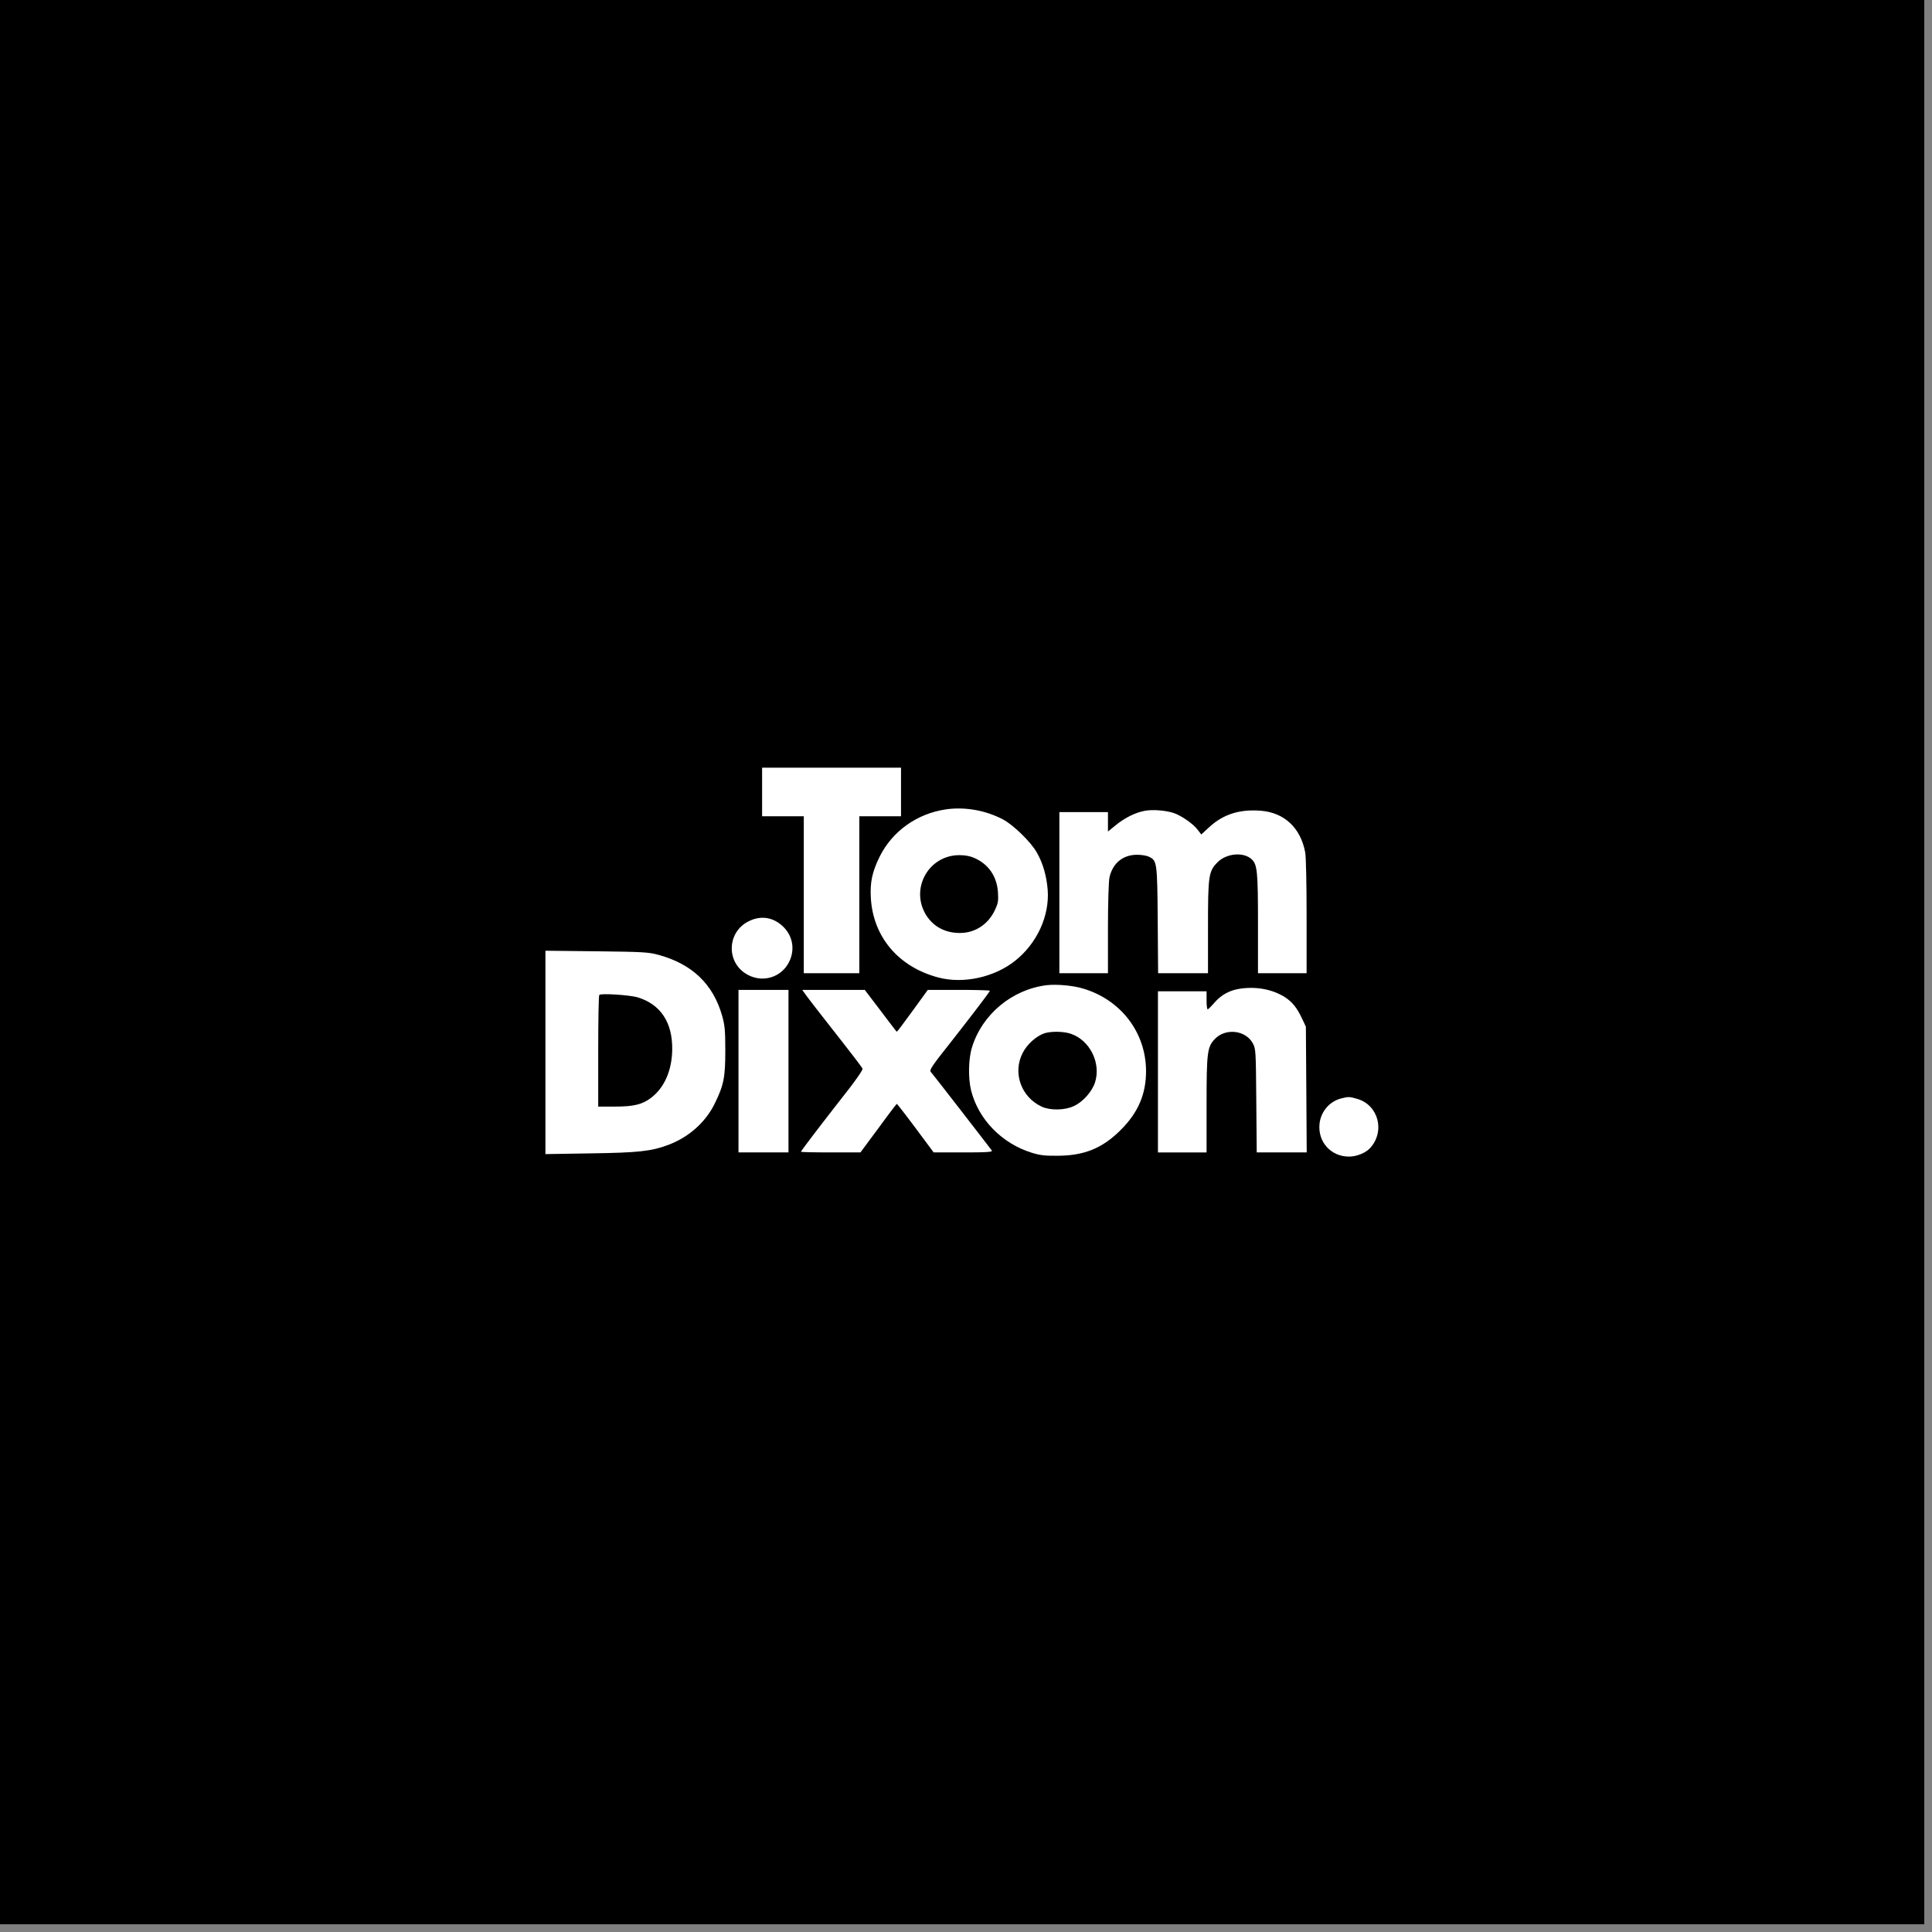 <svg xmlns="http://www.w3.org/2000/svg" width="251" height="251" version="1.0" viewBox="0 0 188.25 188.25"><rect x="0" y="0" width="188.25" height="188.25" fill="#808080" stroke="none"/><defs><clipPath id="a"><path d="M0 0h187.504v187.504H0Zm0 0"/></clipPath><clipPath id="b"><path d="M53.145 92H71v21H53.145Zm0 0"/></clipPath><clipPath id="c"><path d="M128 106h6.57v7H128Zm0 0"/></clipPath></defs><g clip-path="url(#a)"><path fill="#fff" d="M0 0h187.504v187.504H0Zm0 0"/><path d="M0 0h187.504v187.504H0Zm0 0"/></g><path fill="#fff" d="M74.258 77.168v2.367h4.062v15.293h5.41V79.535h4.063v-4.734H74.258Zm0 0"/><path fill="#fff" d="M92.191 78.86c-2.843.406-5.265 2.14-6.496 4.644-.718 1.473-.933 2.488-.84 4.02.23 3.8 2.72 6.71 6.59 7.726 2.45.637 5.442-.027 7.457-1.625 2.141-1.691 3.371-4.383 3.184-6.914-.11-1.356-.461-2.602-1.059-3.64-.566-1.016-2.273-2.68-3.289-3.223-1.703-.895-3.707-1.246-5.547-.989Zm2.774 4.75c1.367.609 2.164 1.788 2.273 3.316.055.824.016 1.082-.27 1.691-.648 1.434-1.937 2.29-3.437 2.29-1.422 0-2.558-.598-3.277-1.72-1.61-2.558.203-5.863 3.223-5.863.593 0 1.082.098 1.488.285ZM111.586 78.996c-.922.16-1.95.664-2.856 1.395l-.773.632V79.13h-4.734v15.7h4.734v-4.372c0-2.477.07-4.613.148-4.965.313-1.394 1.313-2.207 2.696-2.207.406 0 .933.082 1.148.192.785.378.813.5.856 6.168l.039 5.183h4.86v-4.437c0-5.09.054-5.496.944-6.387.868-.867 2.532-1.016 3.317-.274.543.516.61 1.192.61 6.282v4.816h4.737v-5.535c0-3.137-.054-5.832-.136-6.238-.446-2.395-2.031-3.871-4.317-4.059-2.07-.164-3.668.336-5.046 1.61l-.762.703-.364-.473c-.433-.57-1.558-1.352-2.3-1.61-.746-.257-2.032-.367-2.801-.23ZM72.89 89.797c-2.03 1.055-2.136 3.894-.203 5.086 1.41.883 3.208.476 4.063-.906.73-1.192.594-2.625-.367-3.614-.973-1-2.262-1.218-3.492-.566Zm0 0"/><g clip-path="url(#b)"><path fill="#fff" d="M53.145 102.543v9.91l4.37-.07c4.684-.067 5.93-.203 7.594-.824 2.016-.758 3.641-2.207 4.536-4.036.878-1.796 1.027-2.53 1.027-5.183 0-1.988-.055-2.45-.313-3.383-.879-3.07-2.921-5.02-6.183-5.914-1-.27-1.477-.297-6.051-.352l-4.98-.054Zm9-5.36c2.207.68 3.37 2.41 3.355 5.024-.012 2.055-.742 3.746-2.043 4.75-.879.664-1.691.867-3.57.867h-1.598v-5.386c0-2.965.04-5.442.106-5.497.164-.175 3.007.012 3.75.243Zm0 0"/></g><path fill="#fff" d="M102.004 95.992c-3.371.406-6.309 2.832-7.297 6.067-.352 1.12-.379 3.015-.082 4.207.719 2.816 2.992 5.144 5.89 6.05.825.258 1.297.313 2.57.297 2.571-.011 4.345-.742 6.09-2.488 1.735-1.707 2.516-3.563 2.493-5.836-.043-3.734-2.48-6.887-6.145-7.969-.988-.3-2.558-.433-3.52-.328Zm2.34 4.738c1.867.637 2.965 2.872 2.344 4.766-.301.89-1.18 1.879-2.047 2.274-.864.418-2.301.445-3.125.066-2.016-.922-2.871-3.3-1.868-5.238.418-.84 1.34-1.664 2.137-1.922.653-.203 1.856-.188 2.559.054ZM120.938 96.32c-1.07.133-1.922.594-2.598 1.368-.313.363-.61.66-.664.66-.067 0-.11-.391-.11-.88v-.878h-4.738v15.7h4.738v-4.642c0-5.16.067-5.644.825-6.43 1.043-1.07 2.992-.84 3.683.446.285.527.297.719.336 5.578l.043 5.047h4.871l-.039-6.133-.043-6.117-.363-.77c-.5-1.07-.961-1.652-1.707-2.124-1.176-.73-2.68-1.028-4.234-.825ZM71.957 104.371v7.918h4.871V96.453h-4.871Zm0 0"/><path fill="#fff" d="M78.48 96.887c.165.242 1.192 1.57 2.274 2.949 2.07 2.64 3.14 4.02 3.289 4.293.055.082-.543.96-1.367 2.027-2.774 3.547-4.63 5.985-4.63 6.067 0 .039 1.302.066 2.9.066h2.894l1.746-2.355c.95-1.301 1.758-2.368 1.8-2.368.04 0 .852 1.055 1.829 2.356l1.758 2.367h2.882c2.274 0 2.872-.039 2.79-.176-.098-.148-5.551-7.199-5.957-7.675-.133-.176.12-.567 1.597-2.434 2.3-2.926 4.168-5.375 4.168-5.469 0-.039-1.351-.082-3.016-.082h-3.035l-1.297 1.79c-1.664 2.273-1.707 2.323-1.761 2.257a190.9 190.9 0 0 1-1.567-2.055l-1.515-1.992h-6.094Zm0 0"/><g clip-path="url(#c)"><path fill="#fff" d="M130.75 107.012c-1.18.27-2.059 1.285-2.18 2.504-.175 1.746 1.11 3.18 2.868 3.18.757 0 1.613-.352 2.058-.825 1.488-1.625.824-4.183-1.23-4.793-.73-.215-.88-.23-1.516-.066Zm0 0"/></g></svg>